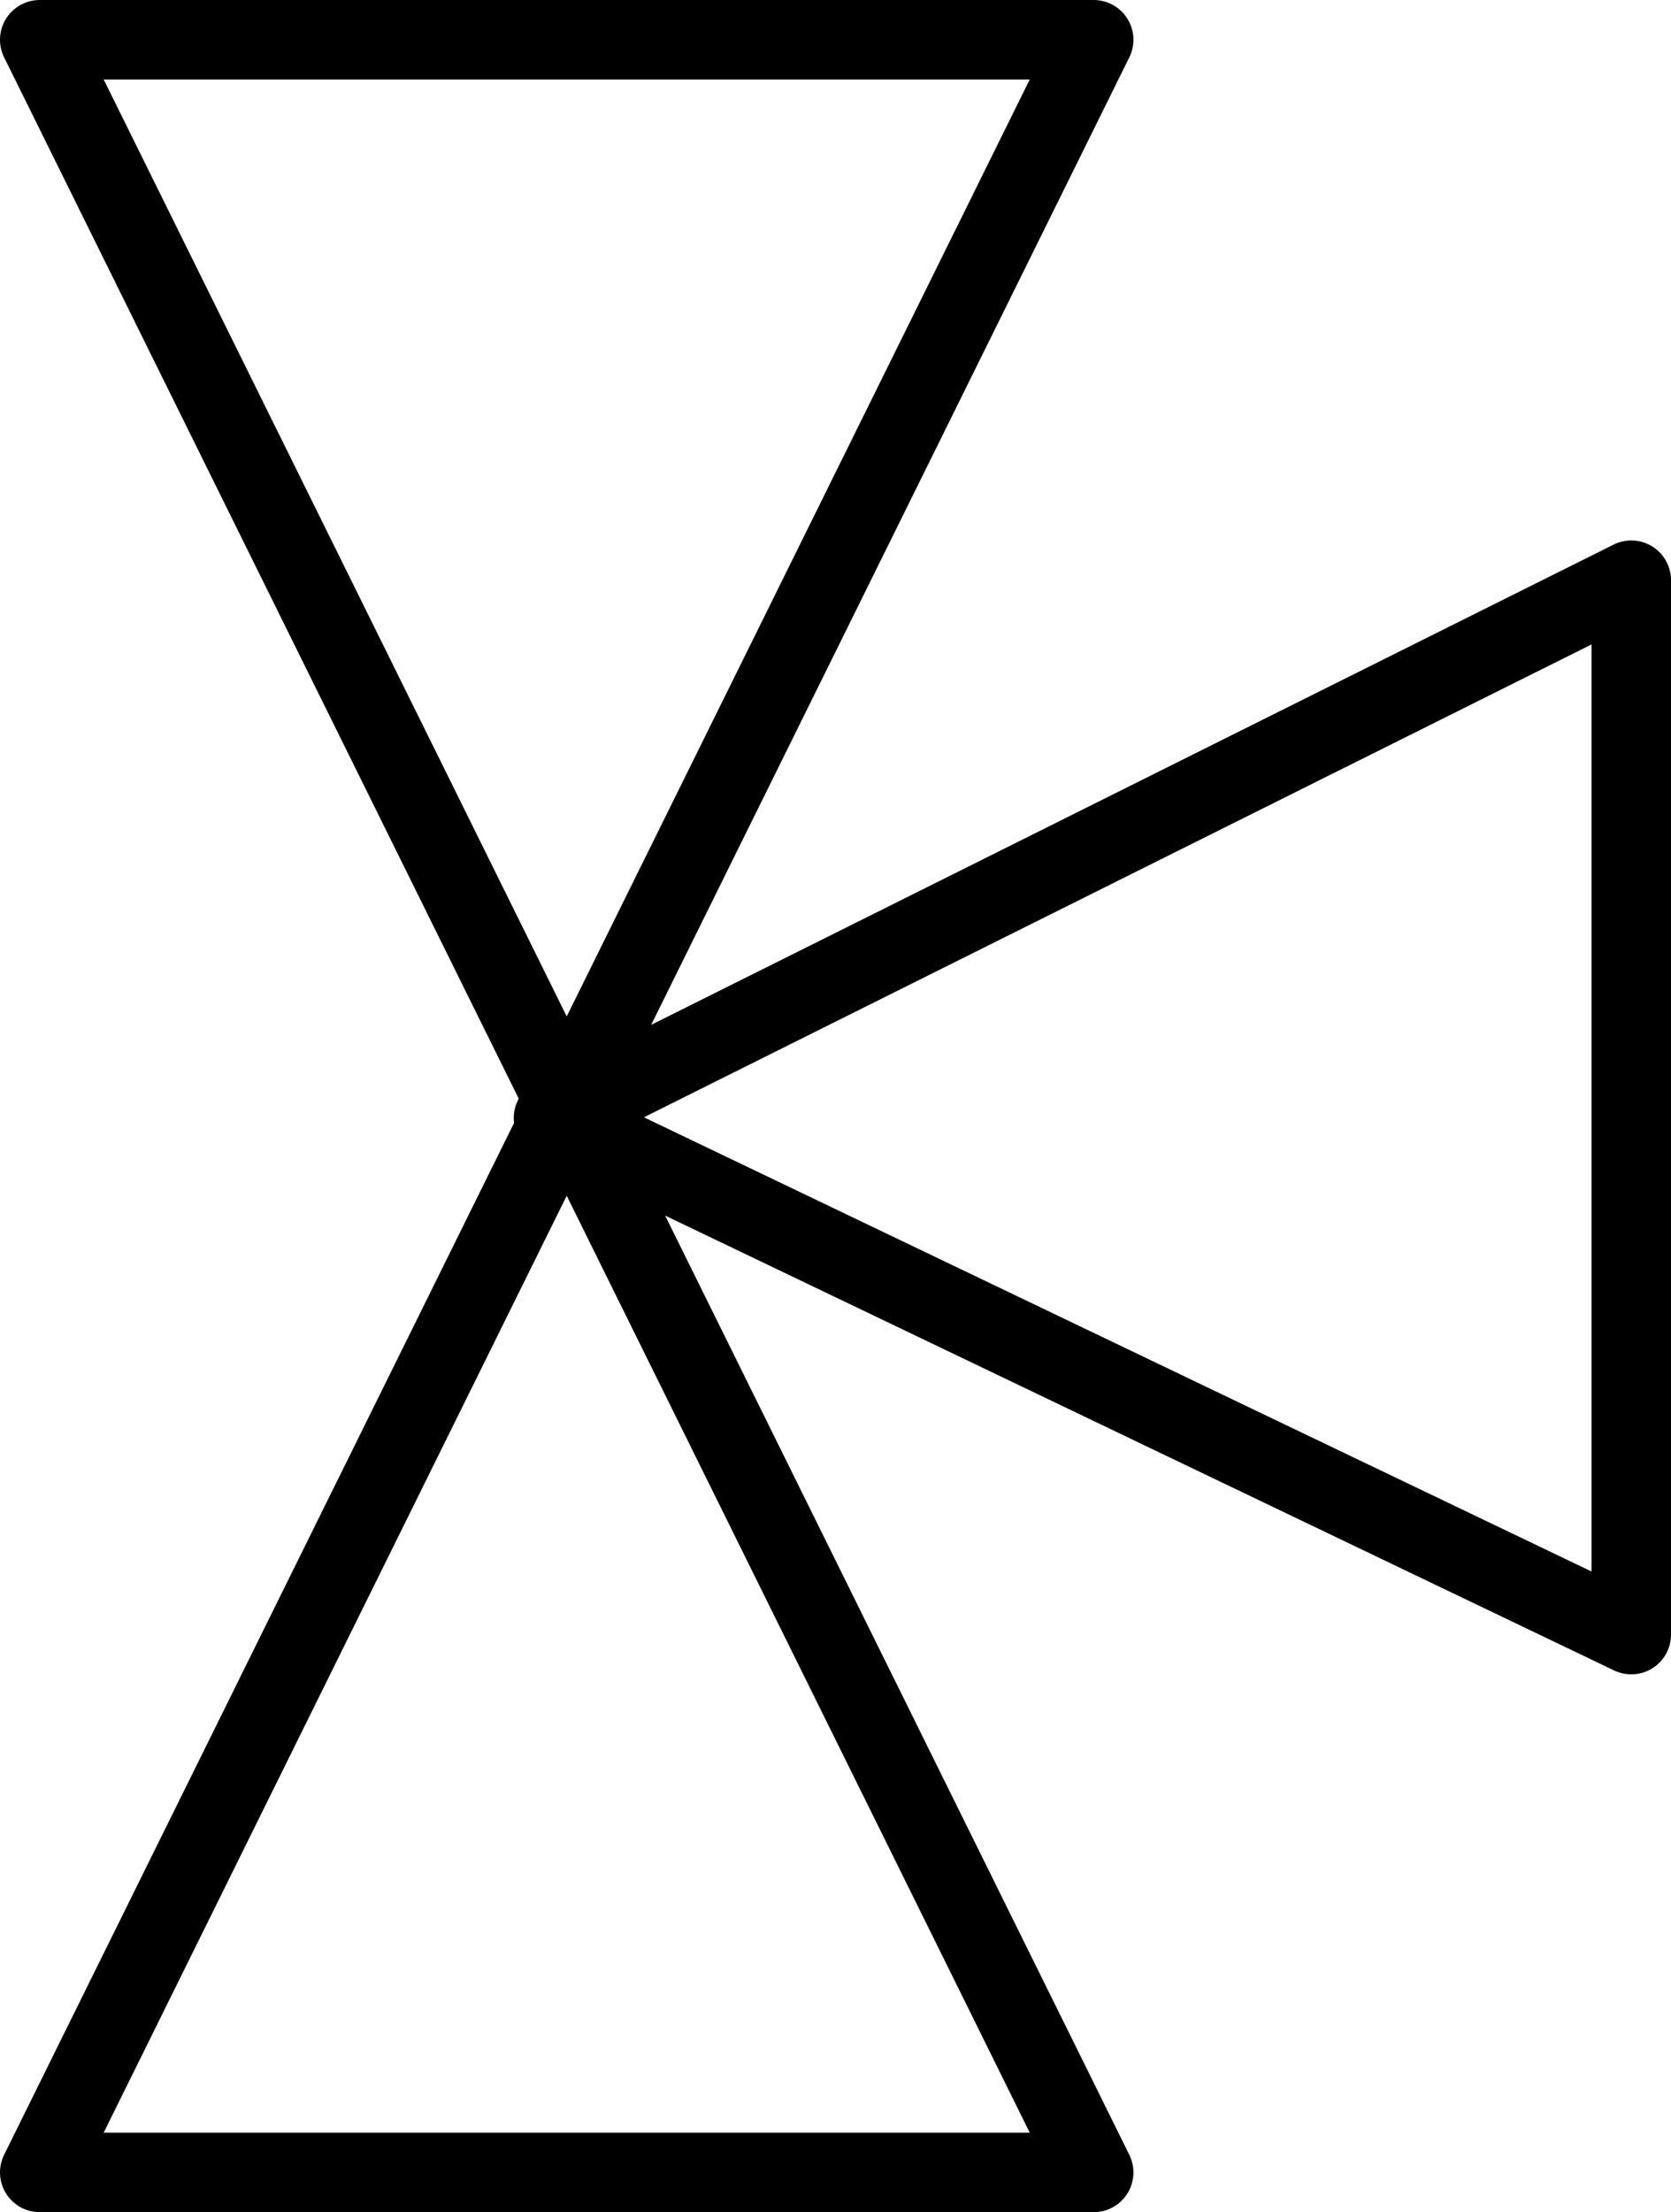 <?xml version="1.0" encoding="UTF-8" standalone="no"?>
<!-- Created with Inkscape (http://www.inkscape.org/) -->

<svg
   width="6.31mm"
   height="8.35mm"
   viewBox="0 0 6.31 8.35"
   version="1.1"
   id="svg1"
   xmlns="http://www.w3.org/2000/svg"
   xmlns:svg="http://www.w3.org/2000/svg">
  <defs
     id="defs1" />
  <g
     id="layer1"
     transform="translate(-8.59,-36.66)">
    <path
       id="Dreiweg-Absperr-Organ"
       style="opacity:1;fill:none;stroke:#000000;stroke-width:0.3;stroke-linecap:round;stroke-linejoin:round;stroke-miterlimit:10;stroke-dasharray:none;stroke-opacity:1"
       d="m 8.74,36.81 3.98,8.05 m -3.98,0 3.98,-8.05 m -3.98,0 h 3.98 m 0,8.05 H 8.74 m 6.01,-6.01 -4.07,2.03 m 0,0 4.07,1.95 m 0,-3.98 v 3.98" />
  </g>
</svg>
